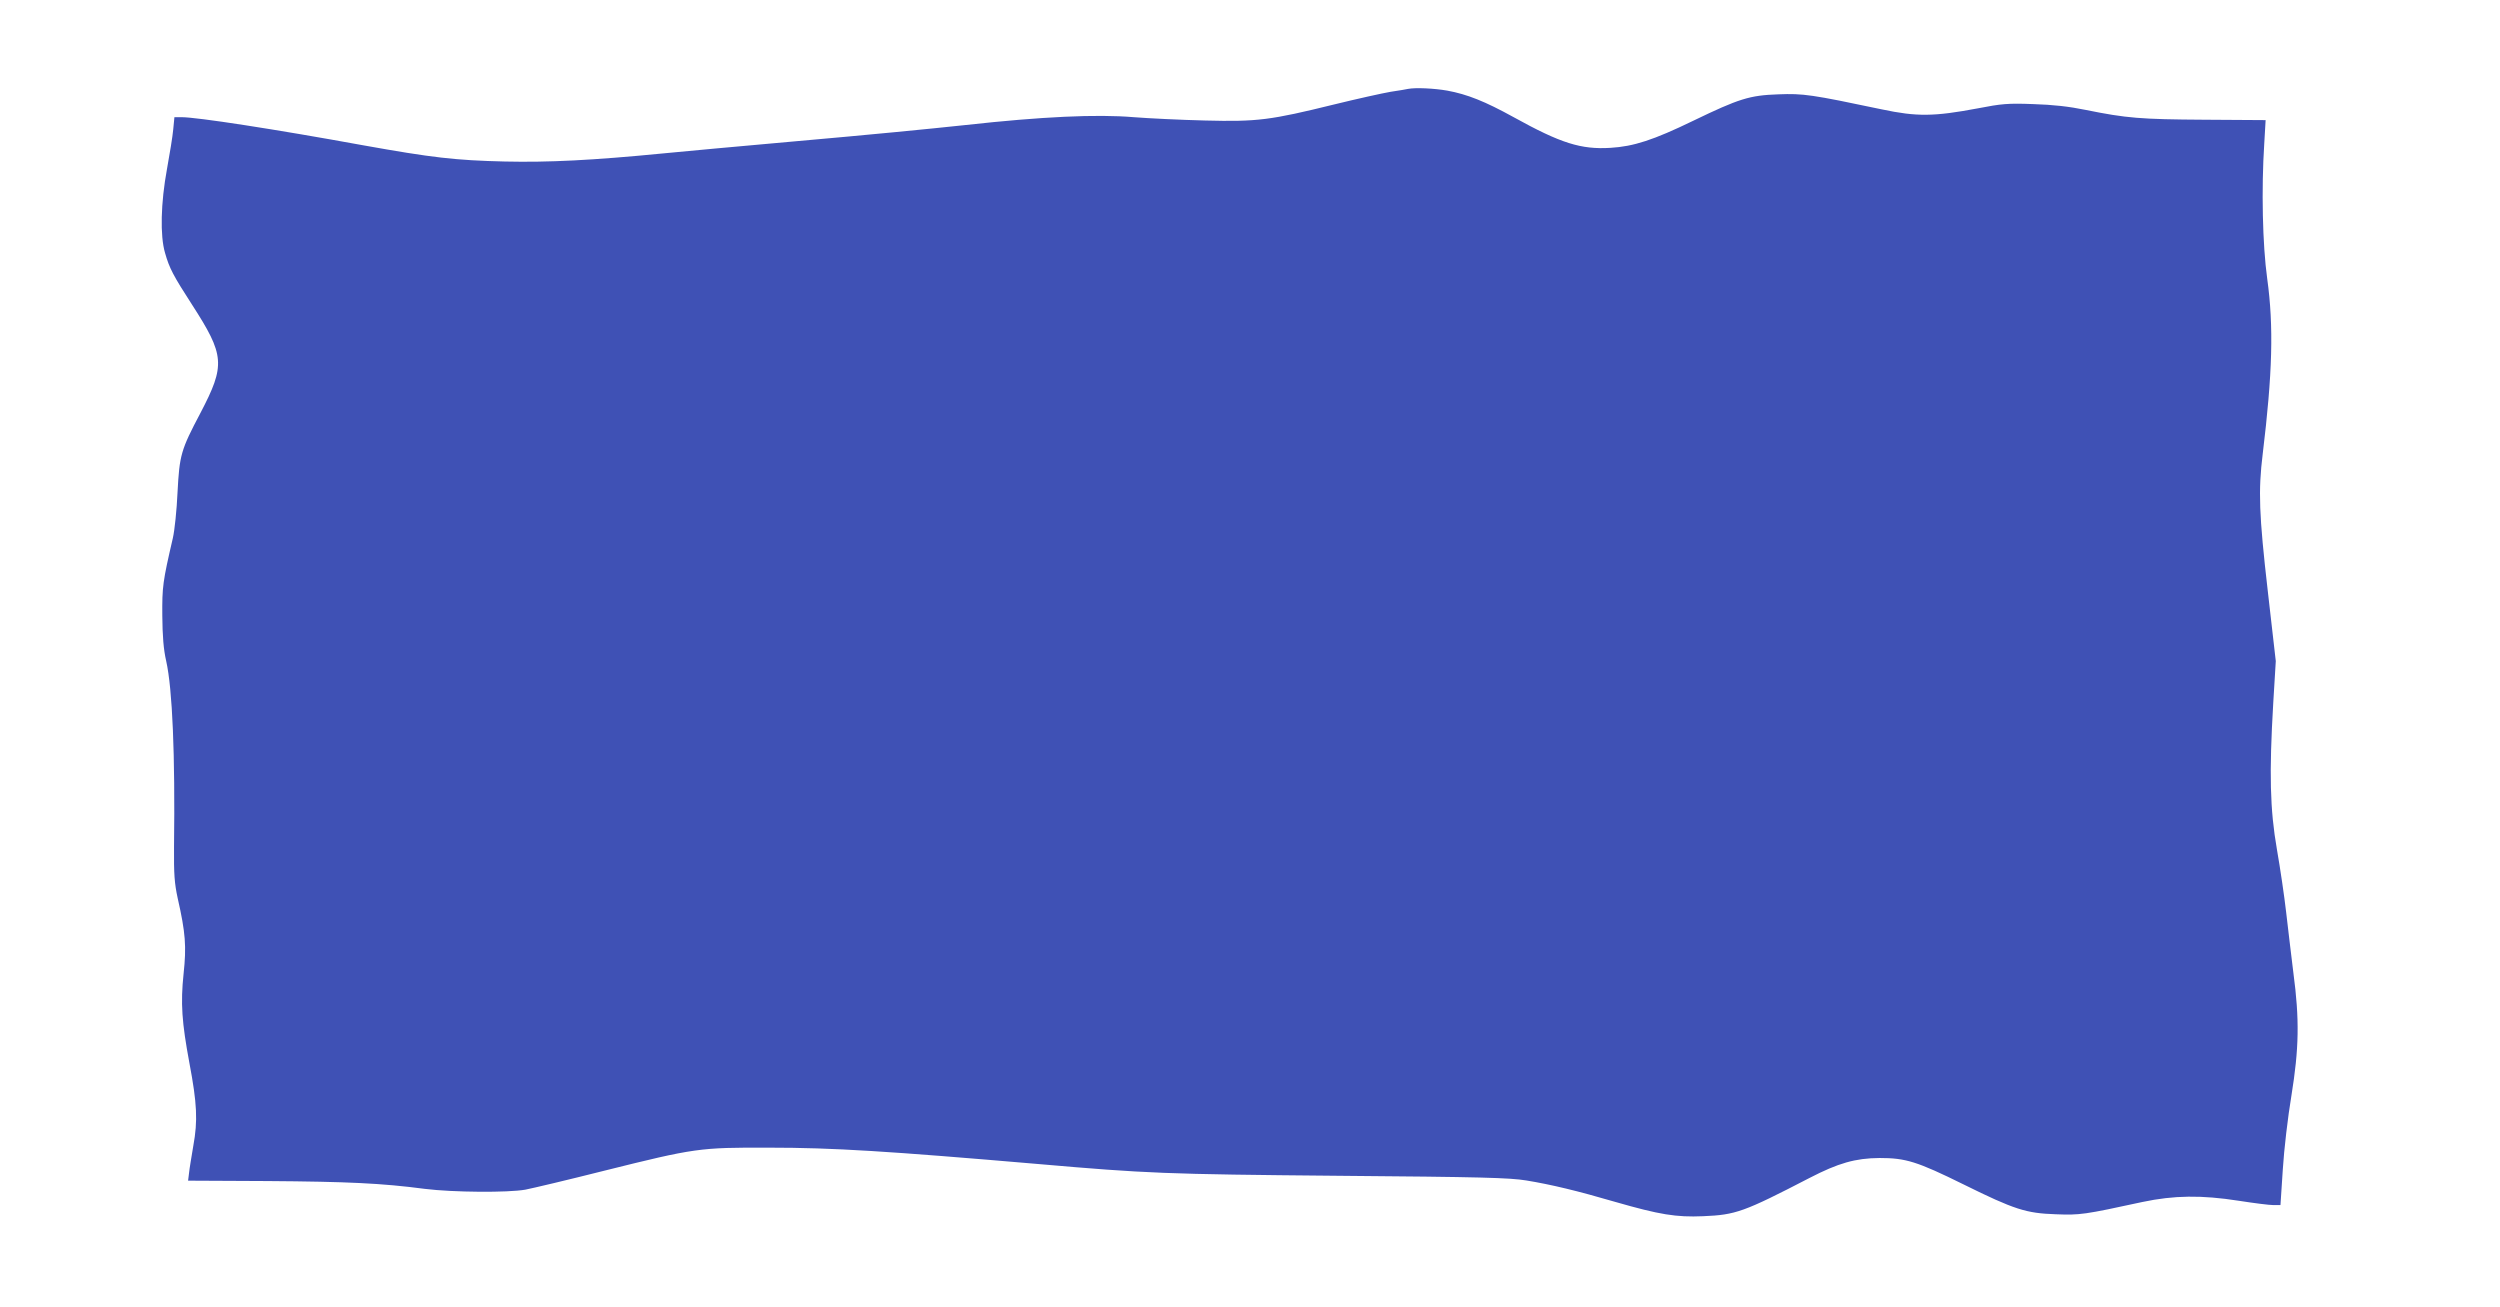 <?xml version="1.0" standalone="no"?>
<!DOCTYPE svg PUBLIC "-//W3C//DTD SVG 20010904//EN"
 "http://www.w3.org/TR/2001/REC-SVG-20010904/DTD/svg10.dtd">
<svg version="1.0" xmlns="http://www.w3.org/2000/svg"
 width="1280pt" height="669pt" viewBox="0 0 1280 669"
 preserveAspectRatio="xMidYMid meet">
<g transform="translate(0,669) scale(0.1,-0.1)"
fill="#3f51b5" stroke="none">
<path d="M7210 6235 c-8 -2 -49 -9 -90 -15 -41 -7 -172 -36 -290 -65 -325 -80
-392 -89 -660 -82 -124 3 -288 11 -365 17 -189 16 -471 3 -860 -40 -197 -21
-471 -48 -890 -85 -315 -28 -509 -46 -655 -60 -367 -36 -594 -47 -814 -42
-256 6 -374 20 -726 83 -455 83 -852 144 -930 144 l-37 0 -6 -62 c-3 -35 -18
-126 -32 -203 -32 -174 -36 -342 -10 -430 22 -78 42 -116 137 -263 169 -262
173 -310 44 -557 -100 -189 -107 -215 -117 -405 -4 -91 -15 -196 -24 -235 -52
-224 -55 -249 -54 -397 1 -105 6 -172 20 -233 32 -143 46 -481 40 -950 -1
-142 2 -186 19 -265 40 -176 45 -246 30 -385 -16 -153 -9 -249 30 -459 39
-206 43 -295 20 -421 -9 -55 -20 -118 -22 -140 l-5 -40 406 -2 c410 -3 586
-11 806 -40 145 -18 426 -20 515 -4 36 7 218 50 404 97 465 116 488 119 841
118 333 0 612 -18 1383 -84 553 -48 647 -52 1532 -60 736 -6 880 -10 965 -24
128 -21 261 -53 456 -110 226 -65 311 -79 449 -73 167 7 207 21 545 196 147
76 234 101 358 102 134 0 191 -17 432 -136 259 -128 319 -147 470 -152 125 -5
145 -2 445 63 161 34 301 36 493 6 77 -12 156 -22 176 -22 l37 0 12 183 c6
100 26 270 44 377 39 241 42 390 10 630 -11 91 -28 230 -37 310 -9 79 -30 223
-47 320 -36 206 -40 391 -19 750 l13 215 -41 359 c-45 392 -49 514 -26 701 50
413 57 653 23 899 -24 174 -30 459 -15 691 l7 120 -313 2 c-327 2 -400 8 -607
50 -87 18 -170 27 -270 30 -128 5 -162 2 -285 -22 -223 -42 -311 -43 -490 -5
-361 76 -402 82 -530 77 -147 -5 -201 -22 -435 -135 -204 -99 -306 -132 -425
-139 -150 -9 -253 23 -495 157 -147 81 -237 117 -340 136 -68 12 -162 16 -200
9z"/>
</g>
</svg>
